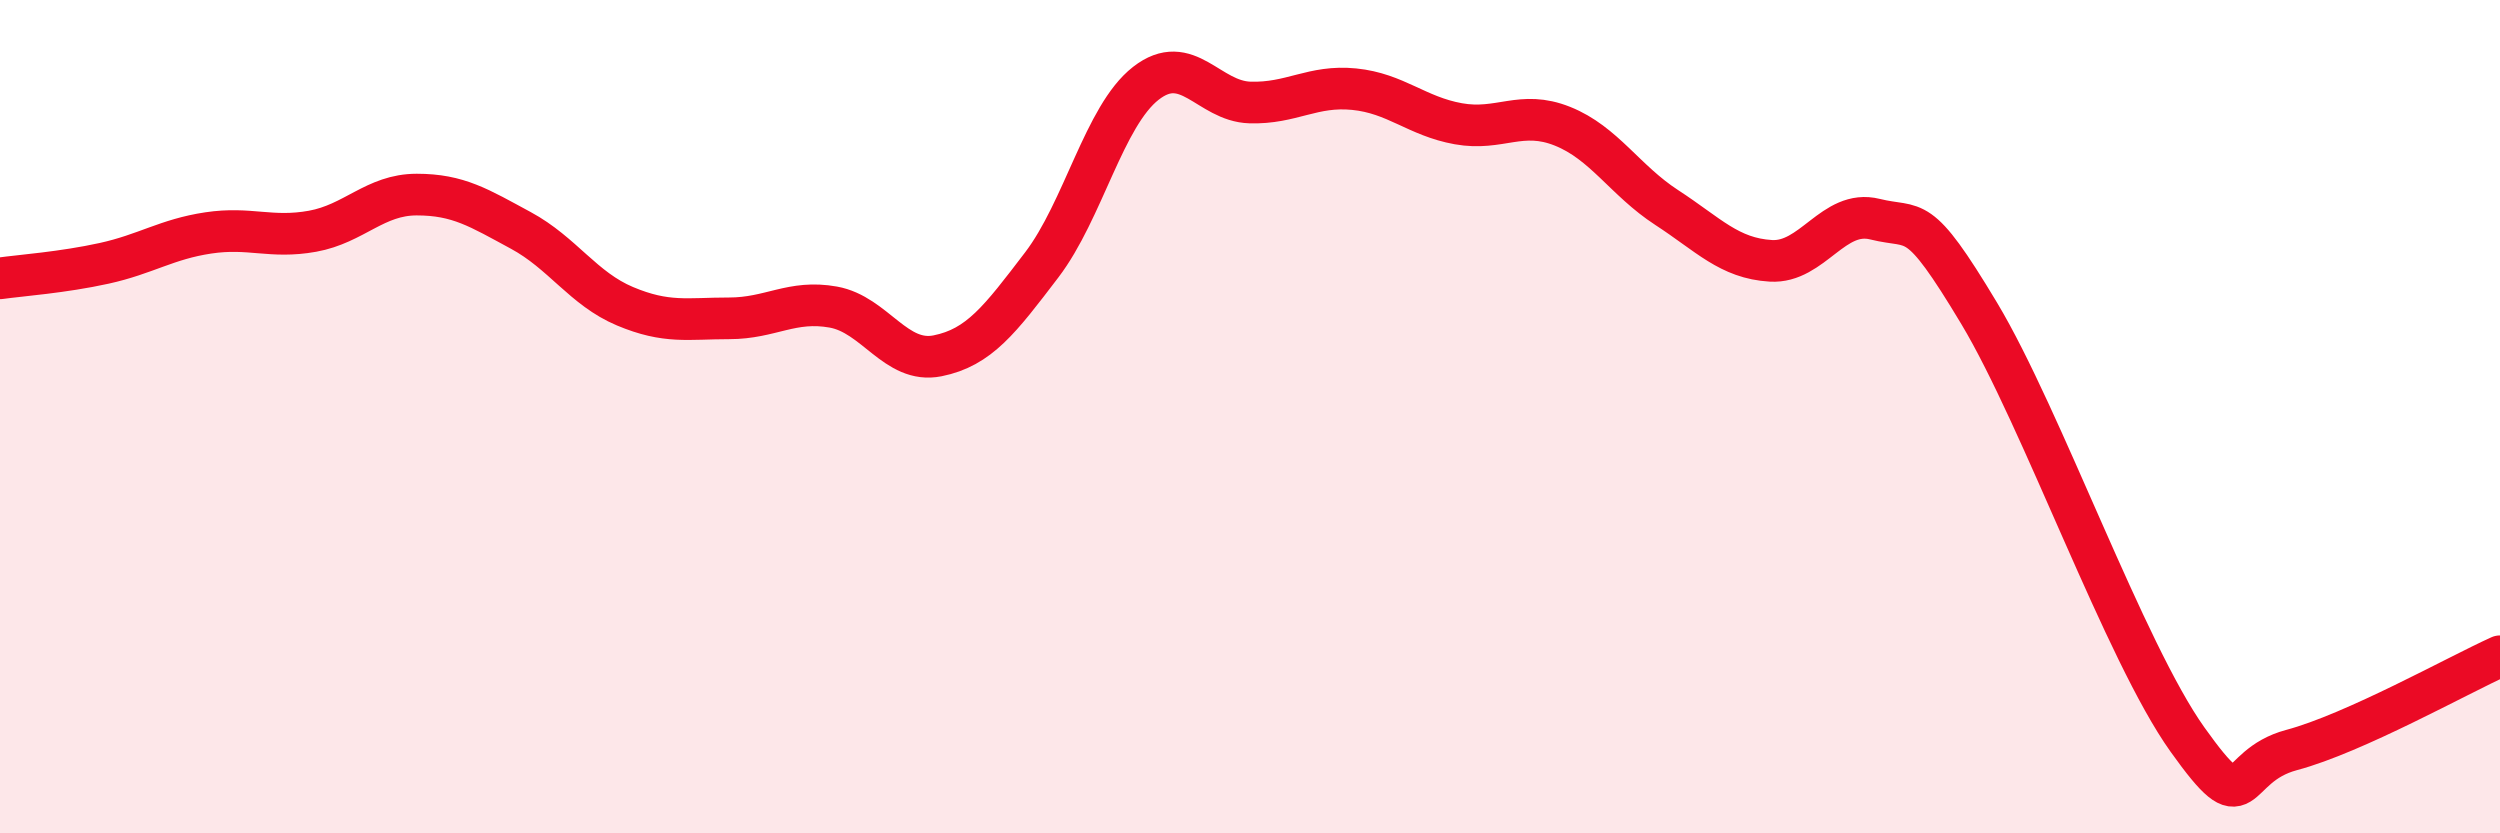 
    <svg width="60" height="20" viewBox="0 0 60 20" xmlns="http://www.w3.org/2000/svg">
      <path
        d="M 0,6.68 C 0.5,6.61 1.5,6.54 2.5,6.32 C 3.5,6.1 4,5.74 5,5.59 C 6,5.44 6.5,5.73 7.5,5.55 C 8.5,5.37 9,4.67 10,4.67 C 11,4.67 11.5,4.99 12.5,5.53 C 13.5,6.07 14,6.93 15,7.35 C 16,7.77 16.5,7.64 17.5,7.64 C 18.5,7.64 19,7.19 20,7.37 C 21,7.55 21.5,8.74 22.5,8.54 C 23.5,8.34 24,7.67 25,6.36 C 26,5.05 26.5,2.78 27.5,2 C 28.5,1.22 29,2.43 30,2.46 C 31,2.49 31.5,2.04 32.5,2.14 C 33.5,2.24 34,2.79 35,2.97 C 36,3.15 36.5,2.63 37.5,3.03 C 38.5,3.43 39,4.33 40,4.98 C 41,5.63 41.5,6.2 42.5,6.26 C 43.5,6.32 44,5.01 45,5.26 C 46,5.51 46,5.02 47.5,7.52 C 49,10.02 51,15.65 52.5,17.75 C 54,19.85 53.5,18.4 55,18 C 56.5,17.6 59,16.2 60,15.75L60 20L0 20Z"
        fill="#EB0A25"
        opacity="0.1"
        stroke-linecap="round"
        stroke-linejoin="round"
      />
      <path
        d="M 0,6.68 C 0.5,6.61 1.5,6.54 2.5,6.32 C 3.5,6.1 4,5.74 5,5.59 C 6,5.44 6.5,5.73 7.5,5.55 C 8.5,5.37 9,4.67 10,4.67 C 11,4.67 11.5,4.99 12.5,5.53 C 13.5,6.07 14,6.93 15,7.35 C 16,7.77 16.5,7.64 17.5,7.64 C 18.5,7.64 19,7.19 20,7.37 C 21,7.55 21.5,8.74 22.5,8.54 C 23.5,8.34 24,7.67 25,6.36 C 26,5.05 26.5,2.78 27.5,2 C 28.5,1.22 29,2.43 30,2.46 C 31,2.49 31.5,2.04 32.5,2.14 C 33.5,2.24 34,2.79 35,2.97 C 36,3.15 36.5,2.63 37.5,3.03 C 38.5,3.43 39,4.33 40,4.98 C 41,5.63 41.5,6.2 42.5,6.26 C 43.5,6.32 44,5.01 45,5.26 C 46,5.51 46,5.02 47.5,7.52 C 49,10.02 51,15.65 52.5,17.75 C 54,19.85 53.5,18.4 55,18 C 56.5,17.6 59,16.2 60,15.75"
        stroke="#EB0A25"
        stroke-width="1"
        fill="none"
        stroke-linecap="round"
        stroke-linejoin="round"
      />
    </svg>
  